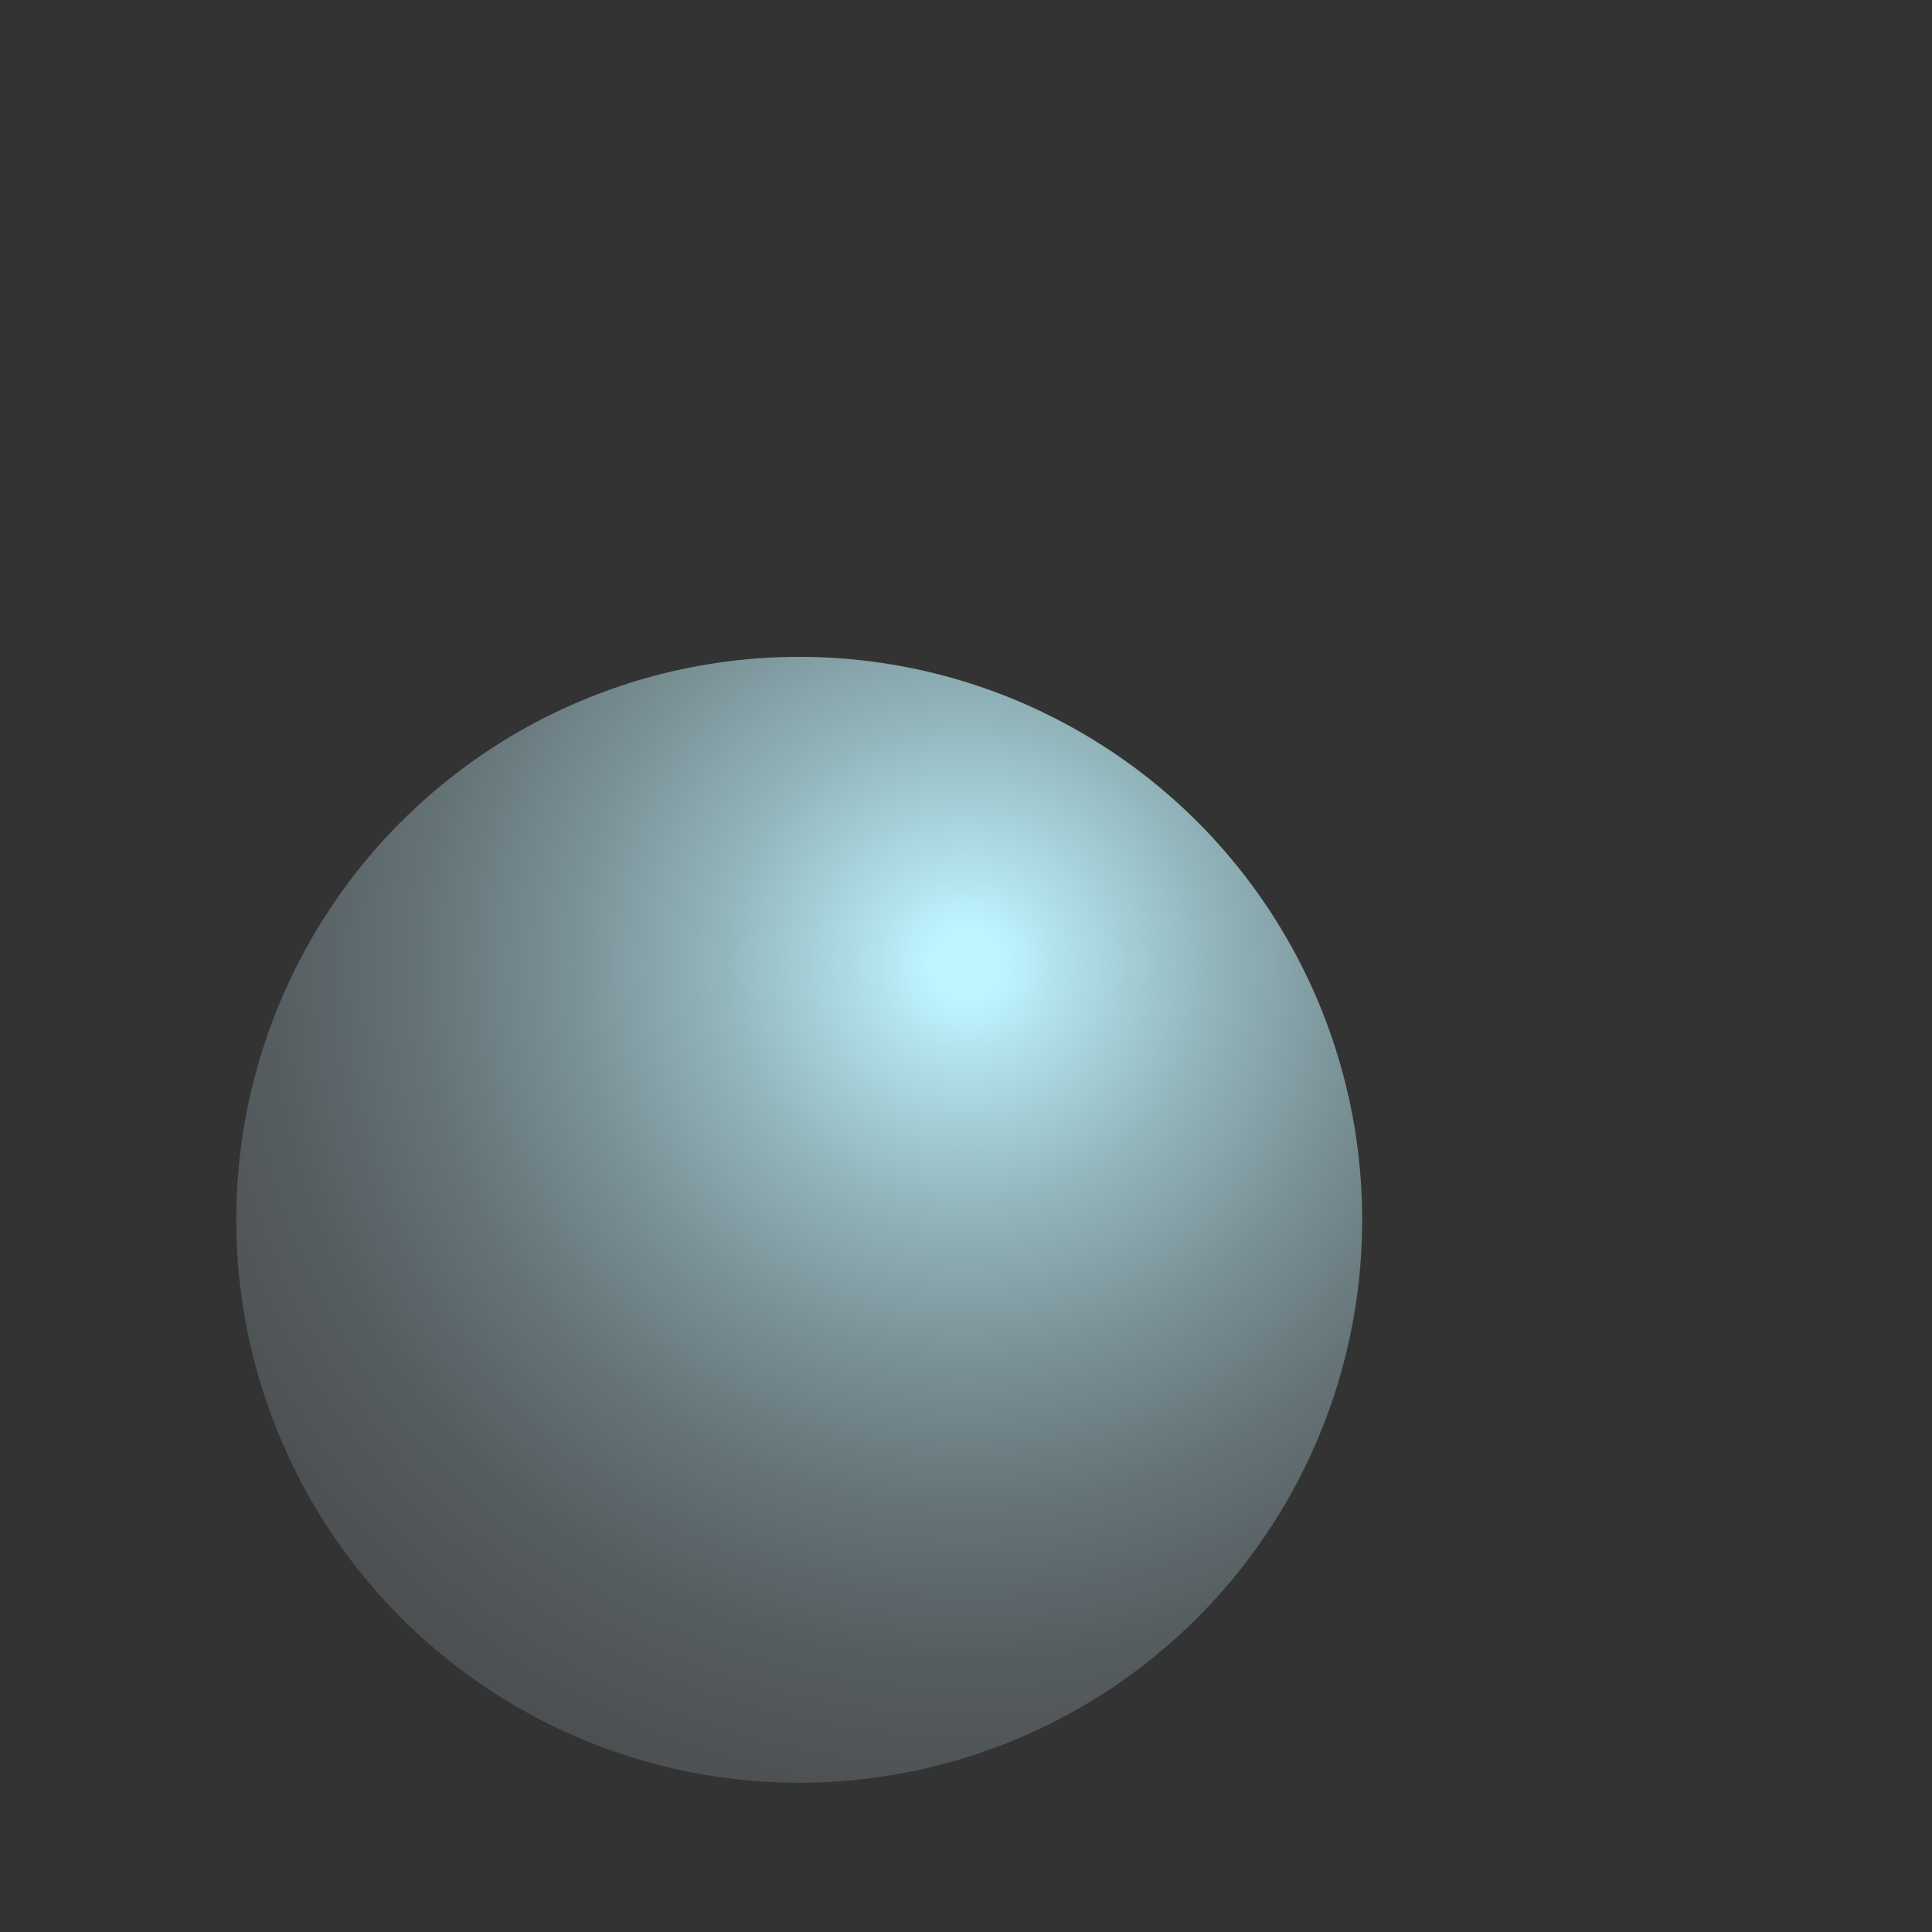 <?xml version="1.0" encoding="UTF-8"?>
<svg id="Layer_2" data-name="Layer 2" xmlns="http://www.w3.org/2000/svg" xmlns:xlink="http://www.w3.org/1999/xlink" viewBox="0 0 73.27 73.27">
  <rect x="0" y="0" width="73.27" height="73.27" fill="#333333" stroke="none"/>
  <defs>
    <style>
      .cls-1 {
        fill: none;
      }

      .cls-2 {
        clip-path: url(#clippath);
      }

      .cls-3 {
        fill: url(#radial-gradient);
      }
    </style>
    <clipPath id="clippath">
      <circle class="cls-1" cx="30.31" cy="46.26" r="21.35"/>
    </clipPath>
    <radialGradient id="radial-gradient" cx="-1516.25" cy="2153.46" fx="-1516.25" fy="2153.46" r="36.62" gradientTransform="translate(2533.39 874.86) rotate(73.41)" gradientUnits="userSpaceOnUse">
      <stop offset=".04" stop-color="#bef4ff"/>
      <stop offset=".1" stop-color="#b1e1eb"/>
      <stop offset=".26" stop-color="#92b4bb"/>
      <stop offset=".42" stop-color="#788f94"/>
      <stop offset=".57" stop-color="#647276"/>
      <stop offset=".72" stop-color="#565d60"/>
      <stop offset=".87" stop-color="#4d5153"/>
      <stop offset="1" stop-color="#4b4d4f"/>
    </radialGradient>
  </defs>
  <g id="Layer_1-2" data-name="Layer 1">
    <g class="cls-2">
      <circle class="cls-3" cx="36.63" cy="36.63" r="36.62"/>
    </g>
  </g>
</svg>